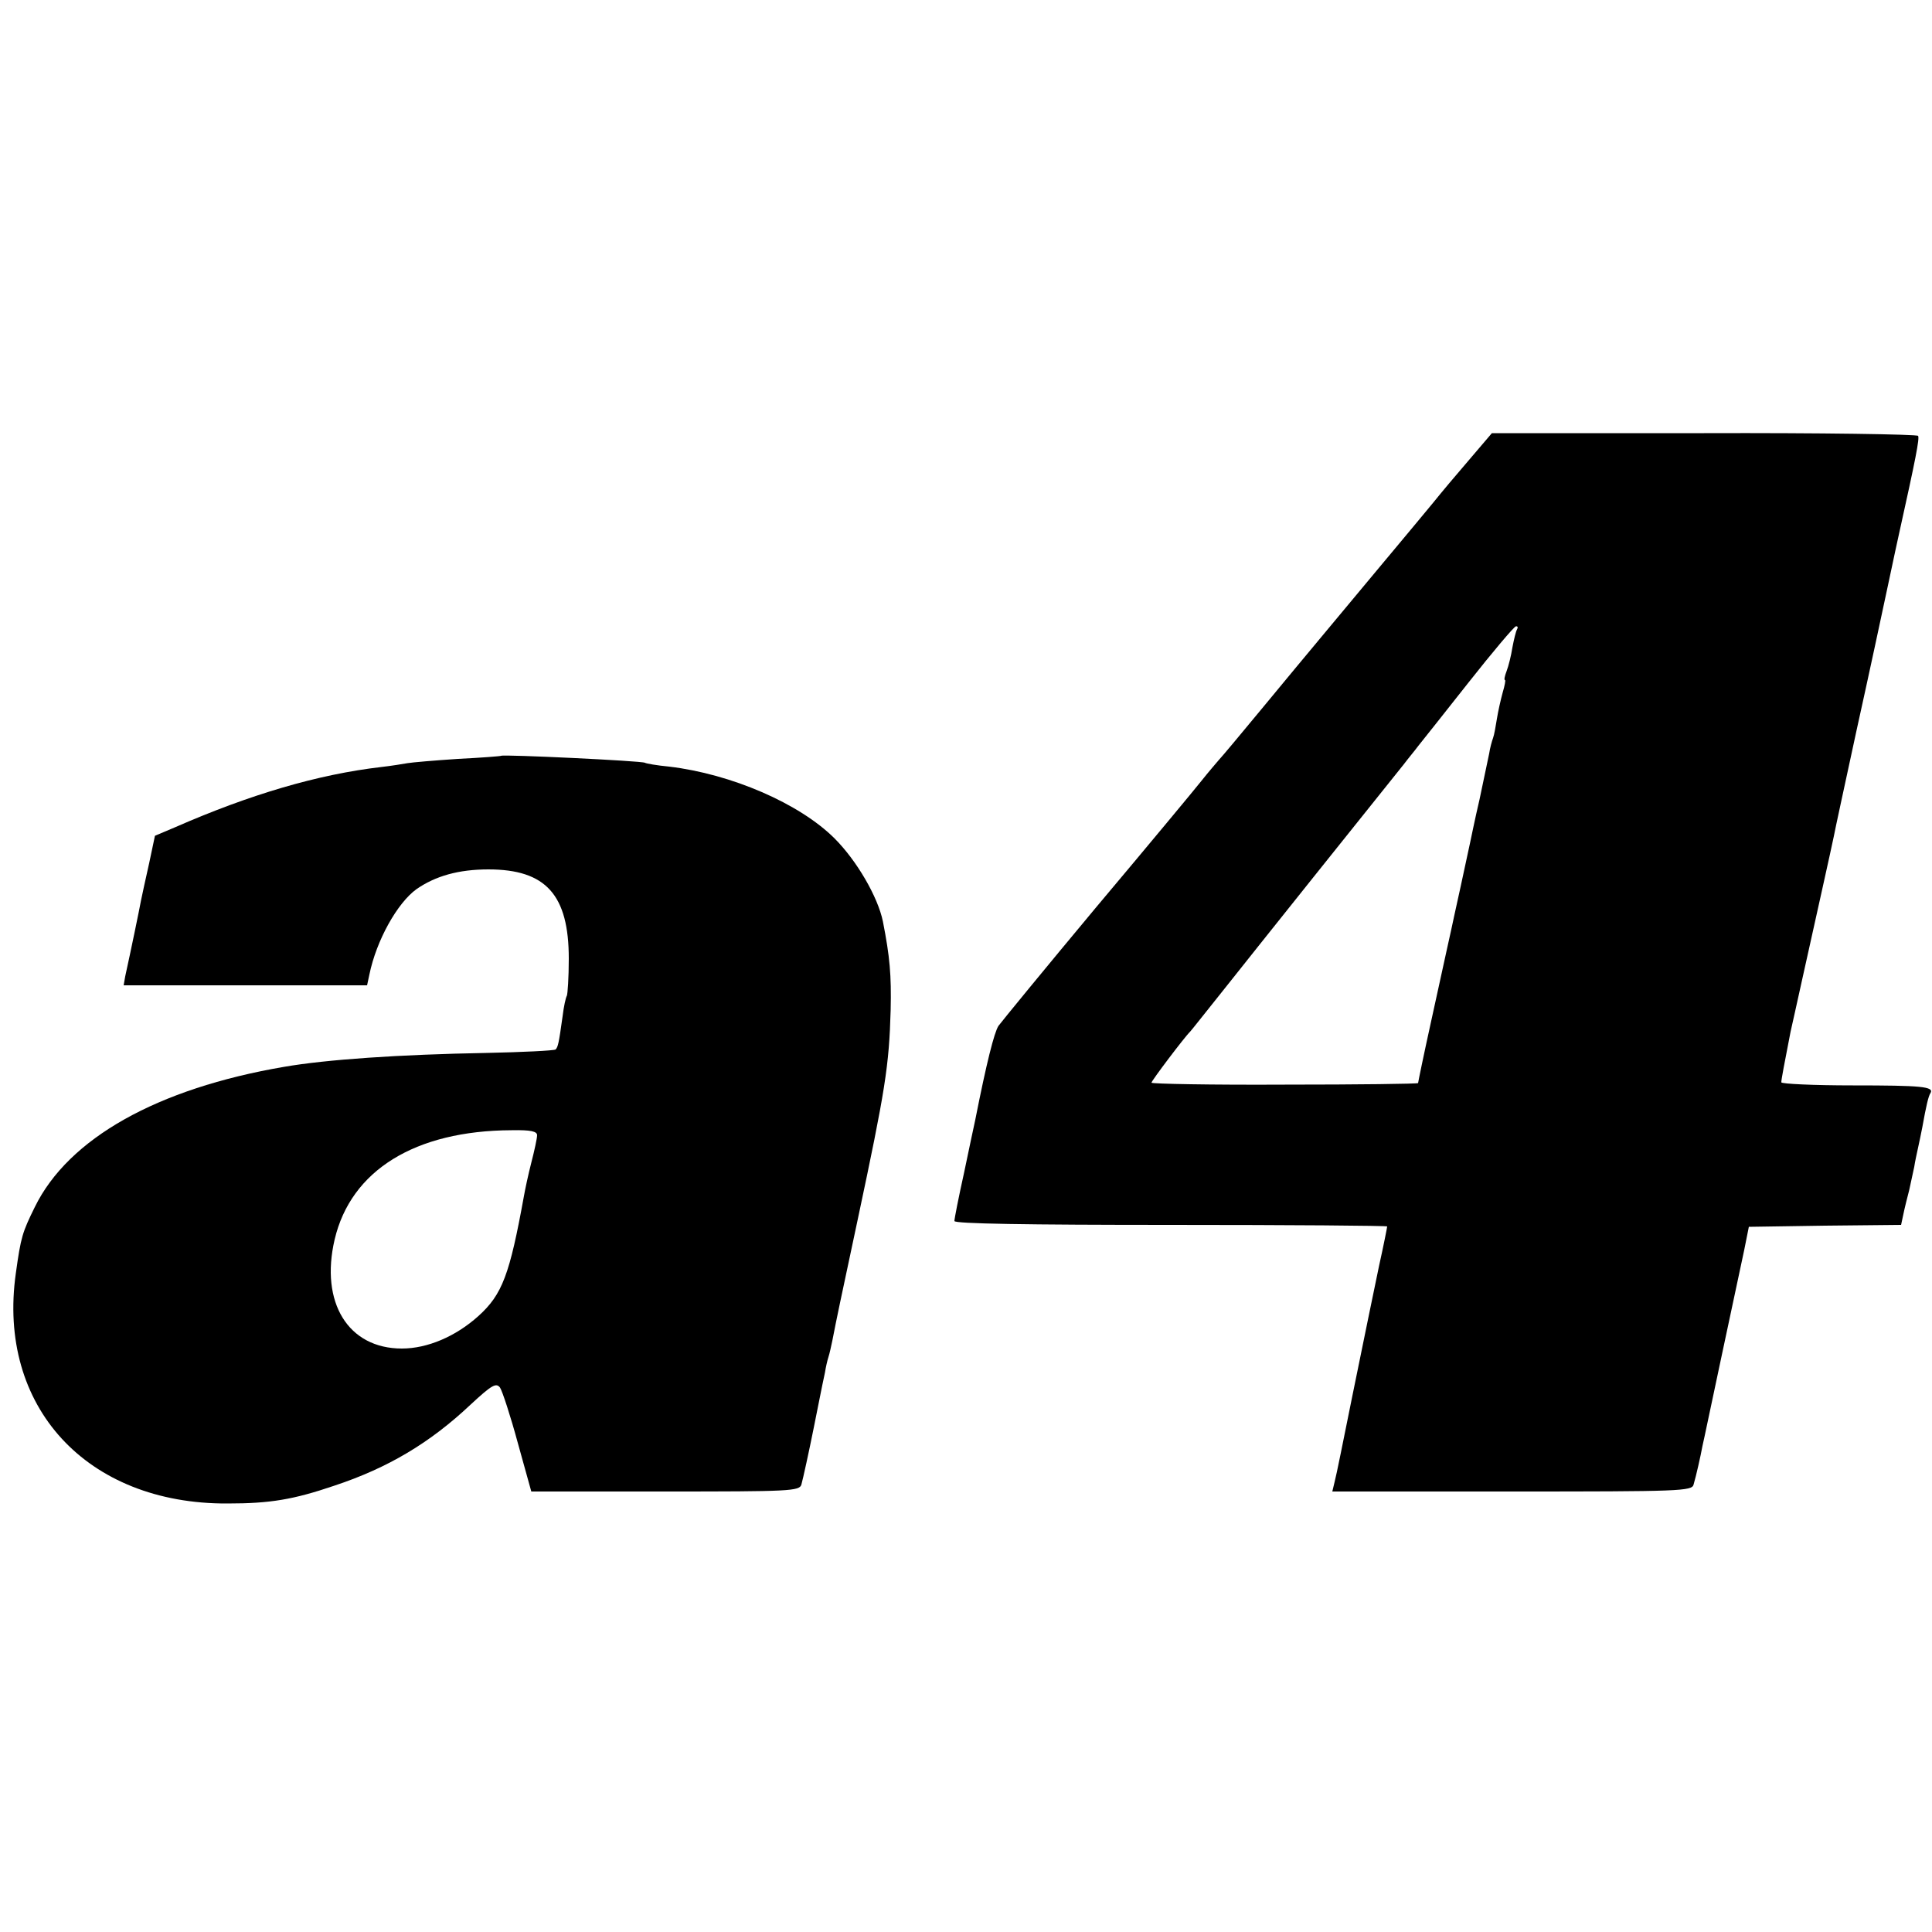 <?xml version="1.0" standalone="no"?>
<!DOCTYPE svg PUBLIC "-//W3C//DTD SVG 20010904//EN"
 "http://www.w3.org/TR/2001/REC-SVG-20010904/DTD/svg10.dtd">
<svg version="1.0" xmlns="http://www.w3.org/2000/svg"
 width="500pt" height="500pt" viewBox="0 0 500 500"
 preserveAspectRatio="xMidYMid meet">
<g transform="translate(0,500) scale(0.1,-0.1)"
fill="#000000" stroke="none">
<path d="M3803 3811 c-32 -37 -74 -87 -94 -112 -36 -44 -227 -272 -299 -359
-21 -25 -84 -101 -141 -170 -57 -69 -108 -130 -114 -136 -5 -6 -26 -30 -45
-54 -19 -24 -142 -172 -274 -329 -131 -157 -244 -295 -252 -306 -11 -17 -31
-96 -60 -243 -3 -13 -16 -75 -29 -137 -14 -63 -25 -119 -25 -125 0 -7 187 -10
560 -10 308 0 560 -2 560 -4 0 -2 -9 -48 -21 -102 -27 -130 -23 -111 -69 -336
-22 -109 -42 -209 -46 -223 l-6 -25 465 0 c435 0 466 1 470 18 7 24 18 73 23
100 3 12 25 118 50 235 25 117 51 239 58 272 l12 60 197 3 197 2 6 28 c3 15
10 43 15 62 4 19 10 46 13 60 2 14 7 36 10 50 3 14 8 37 11 53 10 56 16 81 21
88 10 17 -23 20 -201 20 -102 0 -185 4 -185 8 0 7 8 49 24 131 3 14 17 75 30
135 34 153 77 346 82 371 2 12 29 136 59 275 31 140 67 308 81 374 14 66 27
127 29 135 43 194 53 245 49 252 -3 4 -252 8 -554 7 l-549 0 -58 -68z m123
-440 c-3 -5 -8 -26 -12 -47 -3 -20 -10 -48 -15 -61 -5 -13 -7 -23 -4 -23 2 0
-1 -15 -6 -32 -5 -18 -12 -49 -15 -68 -3 -19 -7 -42 -10 -50 -3 -8 -8 -26 -10
-40 -3 -14 -14 -67 -25 -119 -12 -51 -22 -101 -24 -110 -2 -9 -13 -61 -25
-116 -12 -55 -23 -104 -24 -110 -3 -14 -13 -58 -52 -237 -19 -86 -34 -159 -34
-161 0 -2 -155 -4 -345 -4 -190 -1 -345 2 -345 5 0 5 87 120 100 132 3 3 44
55 92 115 72 91 379 475 461 577 12 16 29 36 37 47 8 10 67 84 130 164 63 80
119 146 123 146 5 1 6 -3 3 -8z"/>
<path d="M1297 3044 c-1 -1 -51 -5 -112 -8 -60 -4 -119 -9 -130 -11 -11 -2
-42 -7 -68 -10 -164 -19 -340 -71 -534 -156 l-52 -22 -15 -71 c-9 -39 -18 -82
-21 -96 -4 -22 -26 -129 -41 -197 l-4 -23 315 0 315 0 6 28 c18 88 72 185 122
221 49 34 109 51 186 51 149 0 208 -66 208 -231 0 -49 -3 -92 -5 -96 -3 -5 -8
-28 -11 -53 -10 -72 -12 -79 -18 -86 -4 -3 -85 -7 -180 -9 -224 -4 -414 -17
-523 -36 -328 -56 -558 -185 -645 -363 -32 -65 -36 -77 -49 -171 -49 -345 183
-598 548 -596 110 0 170 10 276 46 139 46 248 111 353 210 55 51 66 57 76 44
6 -9 27 -73 46 -143 l35 -126 347 0 c322 0 347 1 352 18 4 14 20 87 32 147 1
6 7 35 13 65 6 30 13 65 16 78 2 13 6 31 9 40 3 9 7 28 10 42 12 62 20 99 66
315 71 334 81 396 85 541 2 91 -2 137 -20 229 -13 64 -68 158 -125 215 -91 91
-268 167 -428 186 -32 3 -60 8 -63 10 -9 5 -367 22 -372 18z m93 -982 c0 -8
-7 -40 -15 -71 -8 -31 -16 -69 -19 -86 -37 -204 -56 -255 -118 -311 -59 -53
-132 -84 -198 -84 -139 0 -212 119 -174 282 42 179 208 282 458 283 50 1 66
-3 66 -13z"/>
</g>
</svg>
